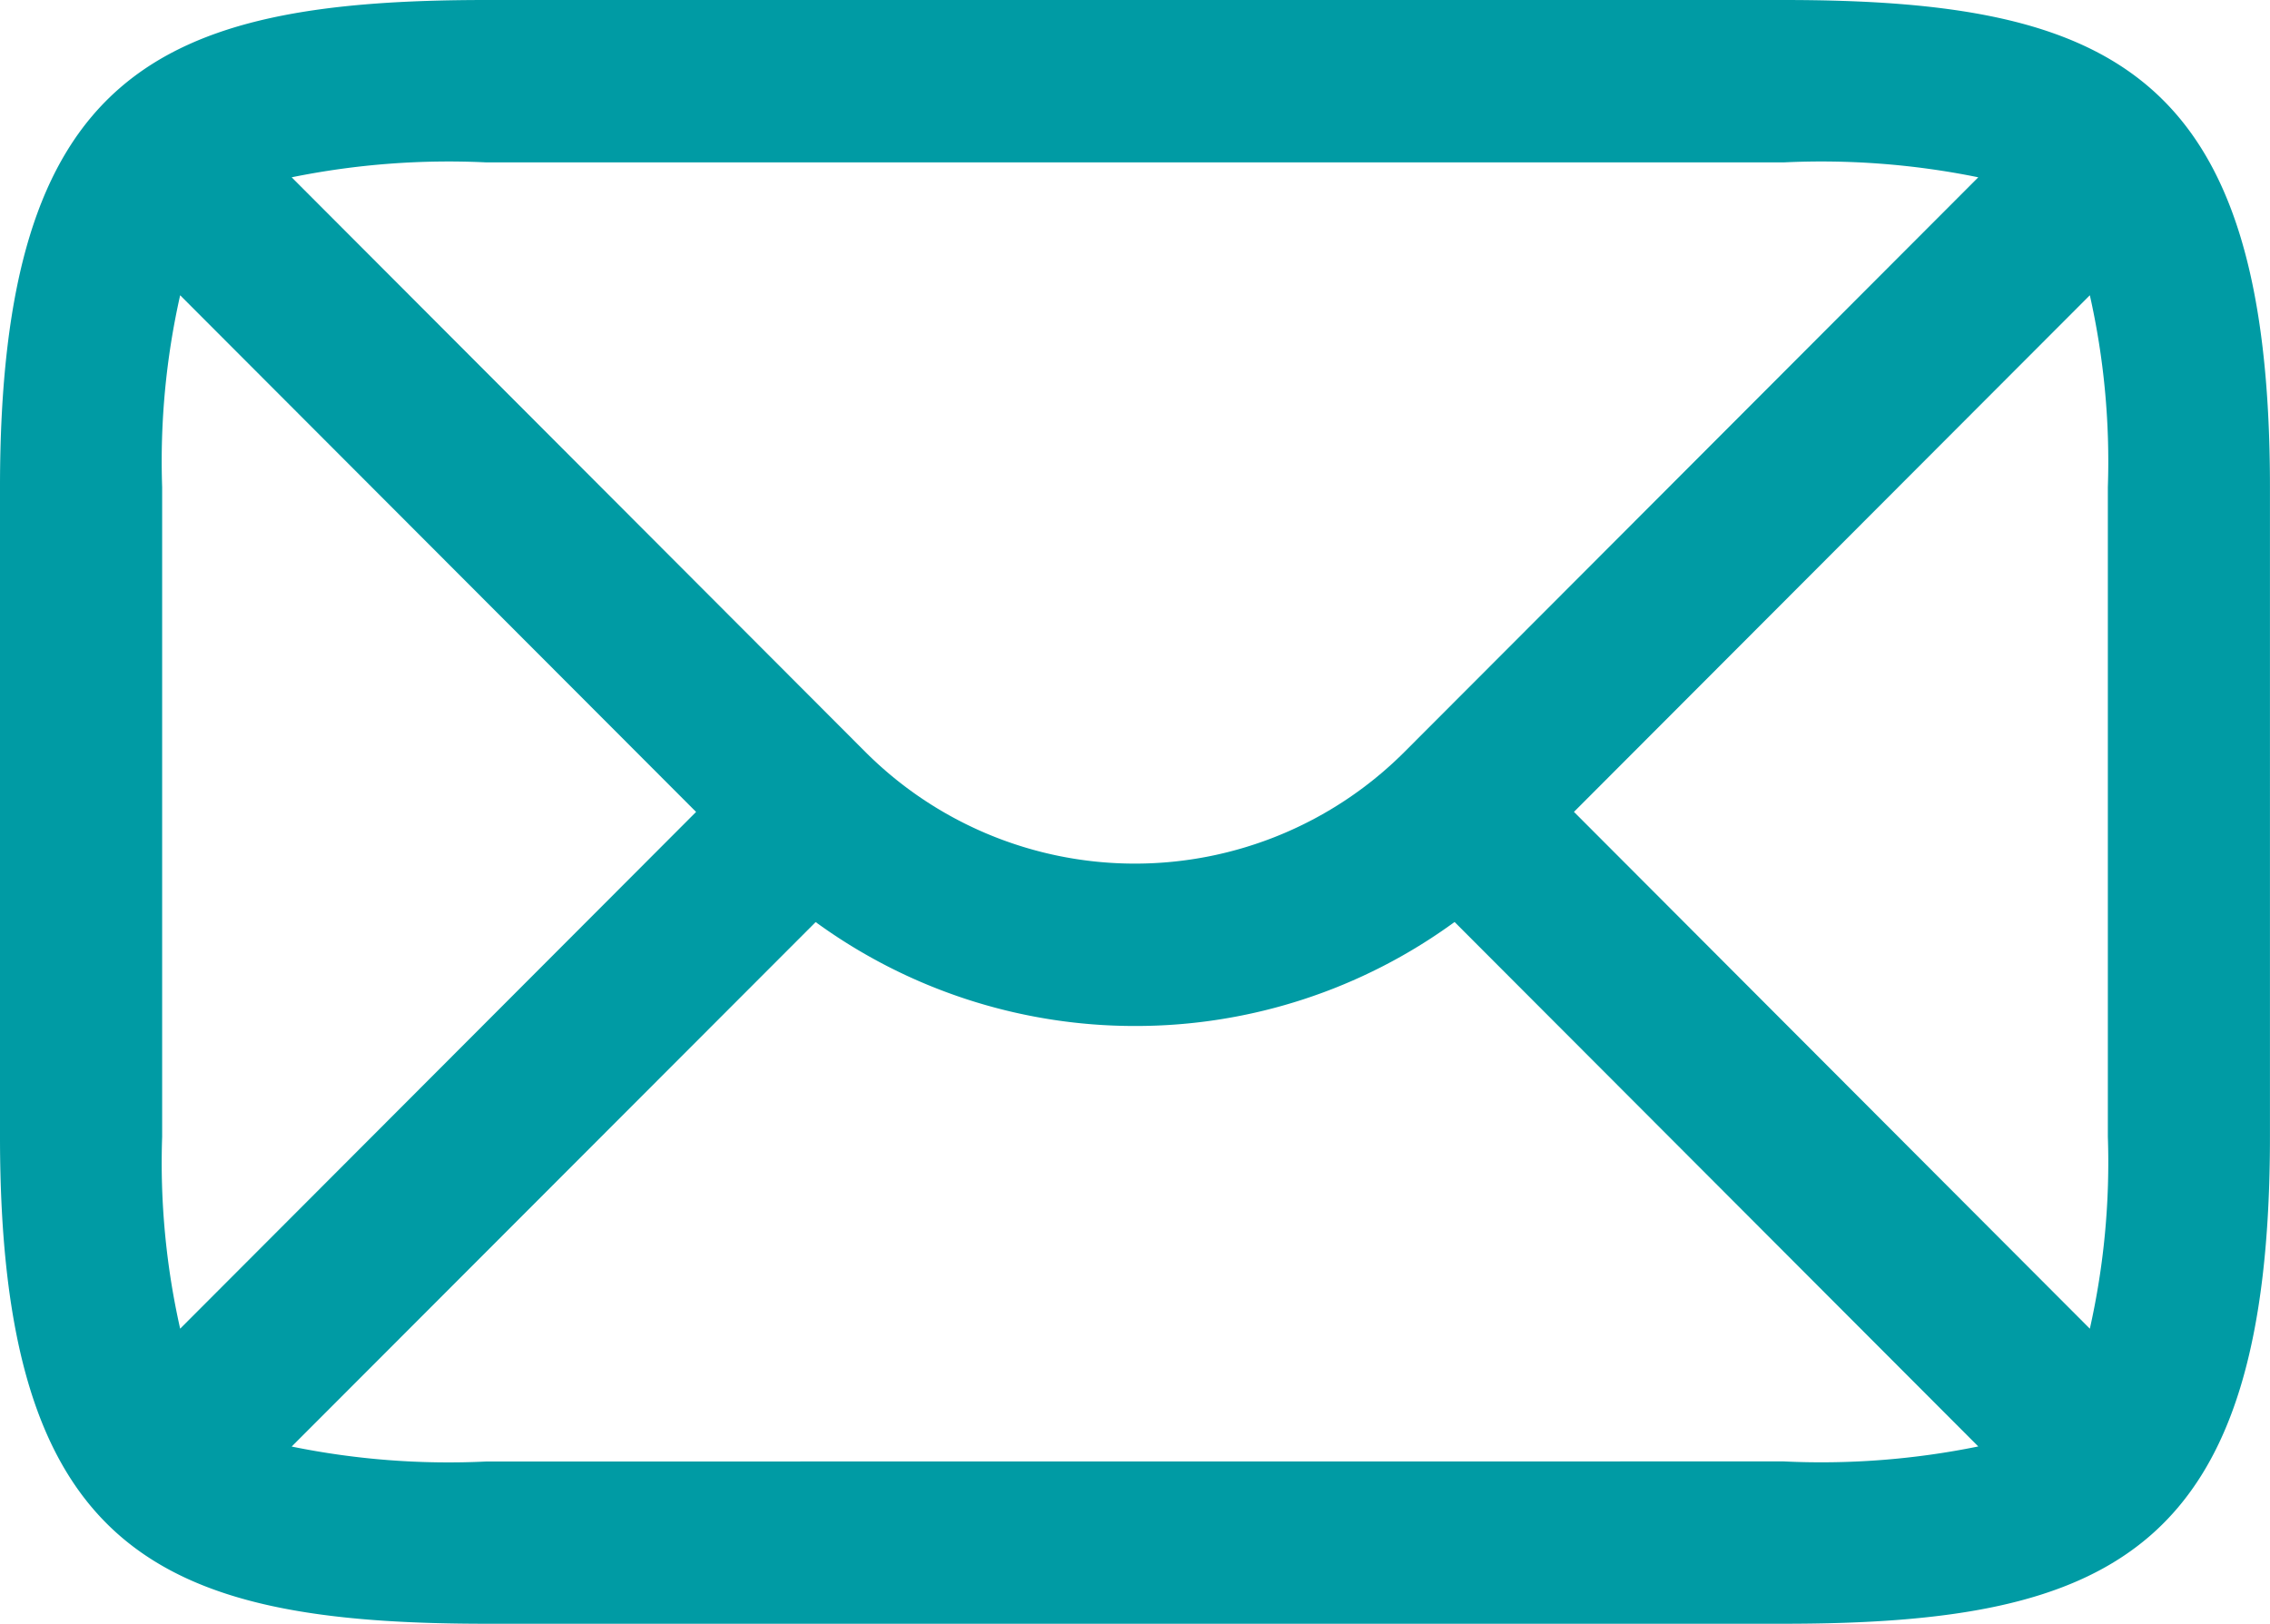 <svg xmlns="http://www.w3.org/2000/svg" xmlns:xlink="http://www.w3.org/1999/xlink" width="47.654" height="34.096" viewBox="0 0 47.654 34.096">
  <defs>
    <clipPath id="clip-path">
      <path id="Path_2" data-name="Path 2" d="M0,0H47.654V-34.1H0Z" fill="none"/>
    </clipPath>
  </defs>
  <g id="Group_3" data-name="Group 3" transform="translate(0 34.096)">
    <g id="Group_2" data-name="Group 2" clip-path="url(#clip-path)">
      <g id="Group_1" data-name="Group 1" transform="translate(37.442 -34.096)">
        <path id="Path_1" data-name="Path 1" d="M0,0H-27.231c-6.92,0-10.211,1.531-10.211,10.229V23.867c0,8.7,3.291,10.229,10.211,10.229H0c6.92,0,10.211-1.531,10.211-10.229V10.229C10.211,1.531,6.92,0,0,0M6.808,10.229V23.867A15.923,15.923,0,0,1,6.43,27.9L-4.4,17.048,6.43,6.2a15.914,15.914,0,0,1,.378,4.03M0,3.41a16.492,16.492,0,0,1,4.088.313l-12.05,12.07a8,8,0,0,1-11.31,0L-31.319,3.723a16.528,16.528,0,0,1,4.088-.313ZM-33.66,27.9a15.877,15.877,0,0,1-.378-4.031V10.229A15.868,15.868,0,0,1-33.66,6.2l10.831,10.849Zm6.429,2.789a16.445,16.445,0,0,1-4.088-.314l11-11.013a11.379,11.379,0,0,0,6.709,2.182A11.354,11.354,0,0,0-6.906,19.36L4.088,30.373A16.472,16.472,0,0,1,0,30.687Z" fill="#009ba4"/>
      </g>
    </g>
  </g>
</svg>
